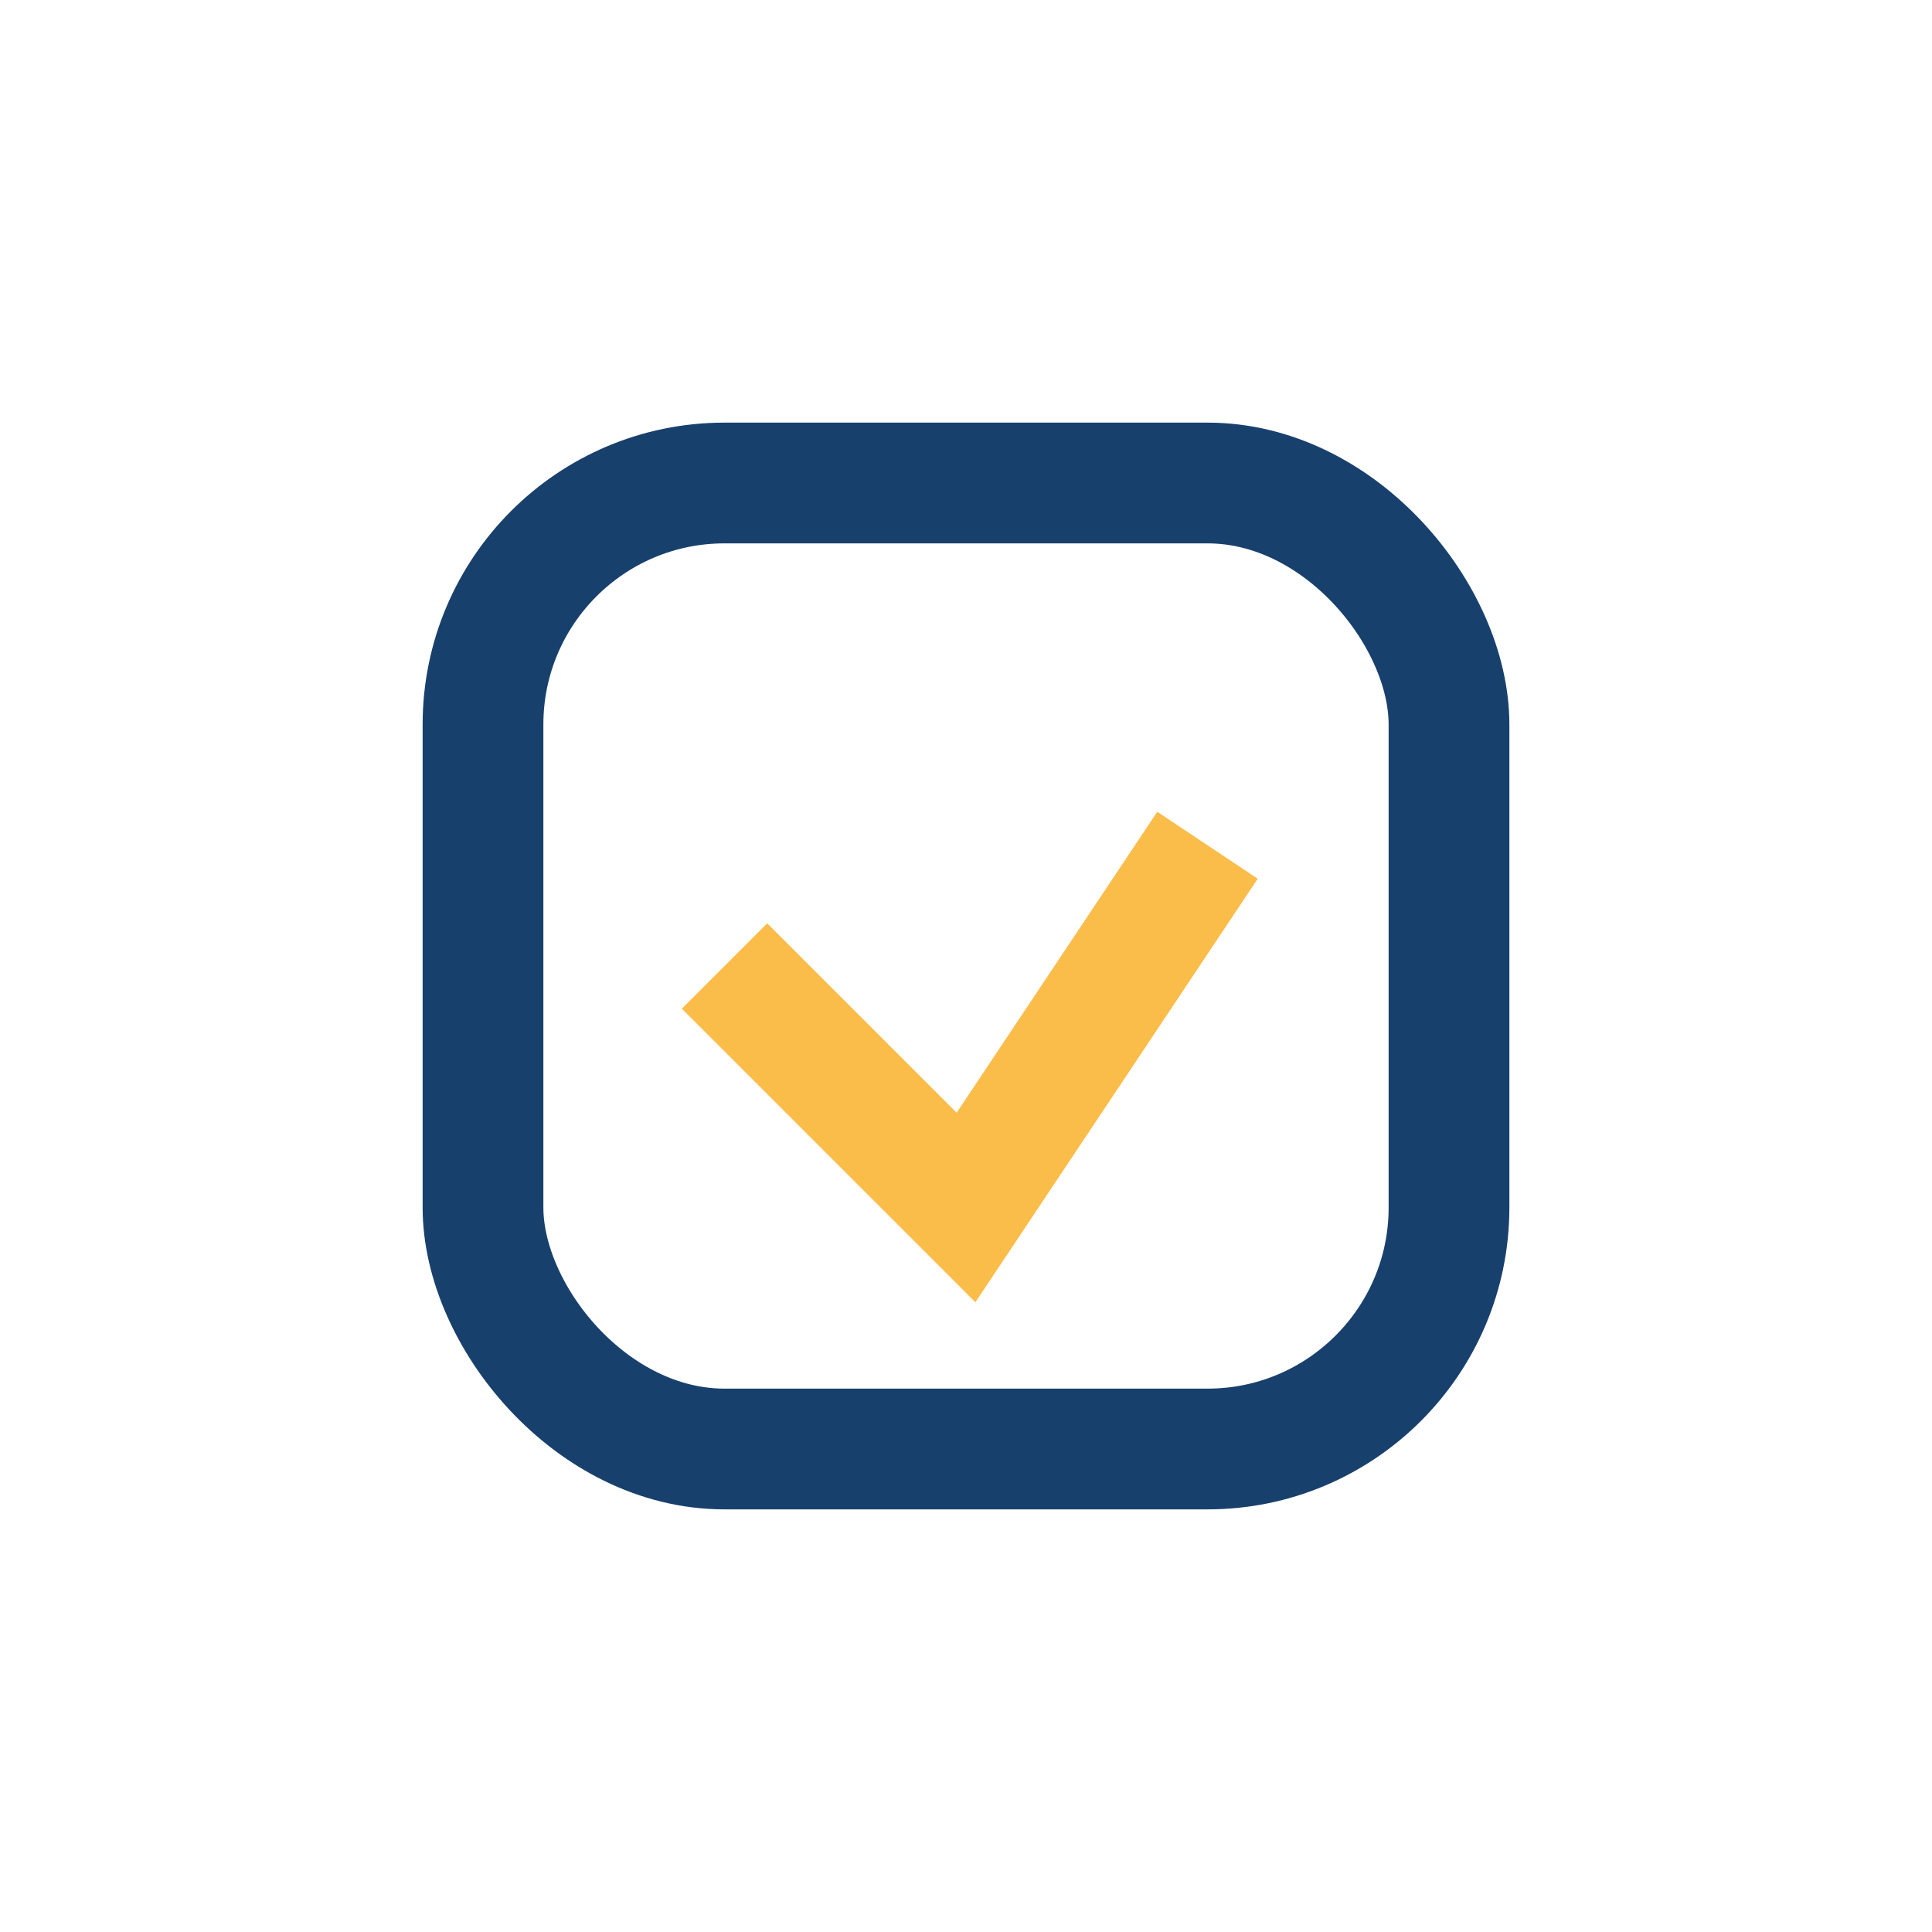 <?xml version="1.0" encoding="UTF-8"?>
<svg xmlns="http://www.w3.org/2000/svg" width="32" height="32" viewBox="0 0 32 32"><rect x="8" y="8" width="16" height="16" rx="4" fill="none" stroke="#18406C" stroke-width="2"/><path d="M12 16l4 4l4-6" stroke="#FABD4A" stroke-width="2" fill="none"/></svg>